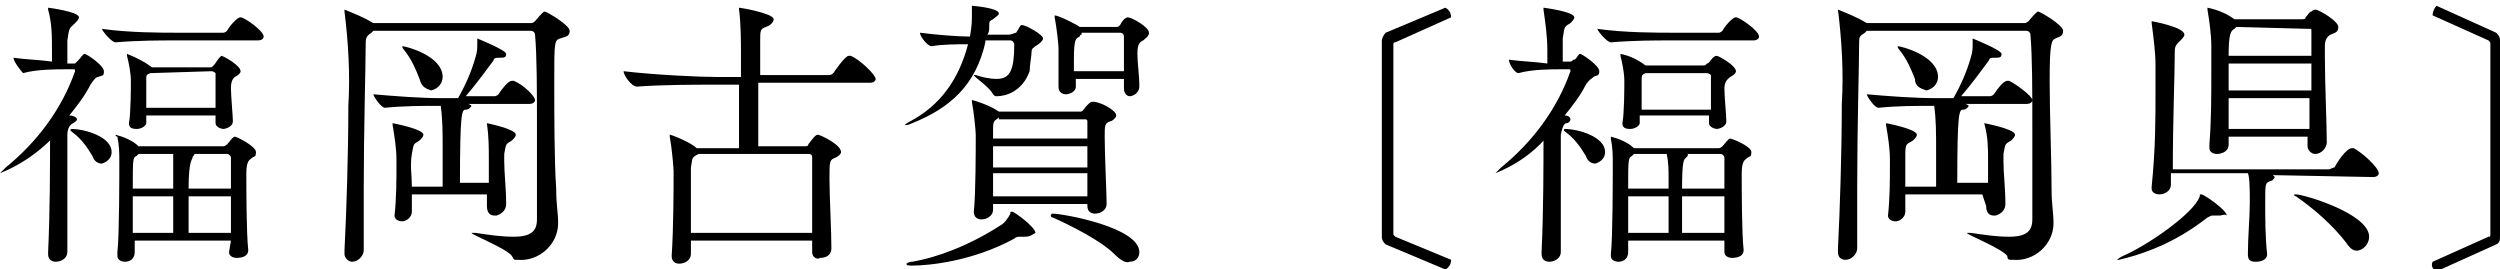 <?xml version="1.0" encoding="utf-8"?>
<!-- Generator: Adobe Illustrator 23.0.4, SVG Export Plug-In . SVG Version: 6.00 Build 0)  -->
<svg version="1.1" id="レイヤー_1" xmlns="http://www.w3.org/2000/svg" xmlns:xlink="http://www.w3.org/1999/xlink" x="0px"
	 y="0px" viewBox="0 0 129.9 14" style="enable-background:new 0 0 129.9 14;" width="129.9" height="14" xml:space="preserve">
<title>アセット 1</title>
<g>
	<g id="レイヤー_1-2">
		<g id="Layer_1">
			<path d="M75.1,14L72,12.7c-0.1-0.1-0.2-0.2-0.2-0.4V2.1c0-0.1,0.1-0.3,0.2-0.4l3.1-1.3c0.2,0.1,0.3,0.3,0.3,0.5l-2.9,1.3
				c-0.1,0-0.1,0-0.1,0.2v9.7c0,0.1,0,0.1,0.1,0.2l2.9,1.2C75.4,13.7,75.3,13.9,75.1,14z"/>
			<path d="M129.7,12.7l-3.1,1.4c-0.2-0.1-0.3-0.3-0.2-0.5c0,0,0,0,0,0l0,0l2.9-1.3c0.1,0,0.1,0,0.1-0.2V2.3c0-0.1,0-0.1-0.1-0.2
				l-2.9-1.3c0-0.2,0.1-0.4,0.2-0.5l3.1,1.4c0.1,0.1,0.2,0.2,0.2,0.4v10.1C129.9,12.5,129.9,12.6,129.7,12.7z"/>
		</g>
		<path d="M2.7,7.2C1.9,8,1,8.6,0,9l0,0c0,0,0.1-0.1,0.3-0.3c1.6-1.3,2.9-3,3.6-5c0-0.1,0-0.1-0.1-0.1H3.4c-0.5,0-1.5,0-2.2,0.2l0,0
			C1.1,3.7,0.7,3.2,0.7,3c0.7,0.1,1.3,0.1,2,0.2V2.6c0-0.7,0-1.4-0.2-2.1c0,0,0-0.1,0-0.1l0,0c0,0,1.6,0.2,1.6,0.5
			c0,0.1-0.1,0.2-0.2,0.3C3.6,1.5,3.6,1.4,3.5,2.1c0,0.2,0,0.8,0,1.2h0.4C4,3.2,4,3.2,4.1,3.1s0.2-0.3,0.3-0.3s1,0.6,1,0.9
			S5.3,3.9,5.1,4C5,4,4.9,4.1,4.7,4.4C4.4,5,4,5.5,3.6,6C3.8,6,4,6.1,4,6.2S3.8,6.4,3.8,6.4S3.5,6.5,3.5,7c0,0.8,0,2,0,3.1
			s0,2.1,0,3c0,0.3-0.3,0.5-0.6,0.5c-0.2,0-0.4-0.1-0.4-0.4c0,0,0,0,0-0.1l0,0c0.1-2.1,0.1-4.6,0.1-5.8L2.7,7.2z M3.7,6.7
			c0.7,0,2.1,0.4,2.1,1.2c0,0.3-0.2,0.5-0.5,0.6c-0.2,0-0.4-0.1-0.5-0.4c-0.3-0.5-0.6-0.9-1-1.2C3.7,6.8,3.6,6.8,3.7,6.7
			C3.6,6.7,3.6,6.7,3.7,6.7L3.7,6.7z M9.1,2.1c-0.8,0-1.9,0-3.1,0.1l0,0c-0.2,0-0.7-0.6-0.7-0.7c1.4,0.2,3.1,0.2,3.9,0.2h2.4
			c0.1,0,0.2-0.1,0.2-0.1c0.1-0.2,0.5-0.7,0.7-0.7s1.2,0.7,1.2,1c0,0.1-0.1,0.2-0.3,0.2L9.1,2.1z M12,12.5H7v0.6
			c0,0.3-0.2,0.5-0.5,0.5c0,0,0,0,0,0c-0.2,0-0.4-0.1-0.4-0.3c0,0,0-0.1,0-0.1v-0.1c0.1-0.8,0.1-4,0.1-4.7c0-0.4,0-0.8-0.1-1.3
			C6,7.1,6,7,6,7l0,0c0.4,0.1,0.9,0.3,1.2,0.6l0,0h4.4c0.1,0,0.2-0.1,0.2-0.1c0.1-0.1,0.3-0.4,0.4-0.4s1.1,0.5,1.1,0.8
			c0,0.3-0.1,0.2-0.2,0.3S12.8,8.3,12.8,9c0,0.8,0,3.1,0.1,4l0,0c0,0.3-0.3,0.4-0.6,0.4c-0.2,0-0.4-0.1-0.4-0.3c0,0,0,0,0,0L12,12.5
			z M11.2,6.3V6H7.6c0,0.2,0,0.3,0,0.4S7.4,6.7,7.1,6.7S6.7,6.6,6.7,6.4l0,0c0.1-0.5,0.1-1.9,0.1-2.2c0-0.4-0.1-0.9-0.2-1.3
			c0,0,0,0,0-0.1l0,0C7.1,3,7.5,3.2,7.9,3.5h3c0.1,0,0.1,0,0.2-0.1c0.1-0.1,0.2-0.3,0.3-0.4c0,0,0.1-0.1,0.1-0.1c0.1,0,1,0.5,1,0.8
			c0,0.1-0.1,0.2-0.3,0.3C12.1,4.1,12,4.2,12,4.6s0.1,1.4,0.1,1.7s-0.4,0.4-0.5,0.4s-0.4-0.1-0.4-0.3L11.2,6.3z M9,9.3
			C9,8.9,9,8.4,9,8H7.2L7.1,8.1C6.9,8.2,6.9,8.2,6.9,9.8H9V9.3z M6.9,10.2c0,0.6,0,1.4,0,1.9H9c0-0.2,0-0.6,0-0.9s0-0.7,0-1
			L6.9,10.2z M7.8,3.8L7.8,3.8C7.6,3.9,7.6,3.9,7.6,4.1v1.5h3.6c0-0.7,0-1.5,0-1.8c0,0-0.1-0.1-0.2-0.1L7.8,3.8z M10.1,8
			c0,0.1-0.1,0.1-0.1,0.2S9.8,8.3,9.8,9.8H12c0-0.7,0-1.3,0-1.6C12,8.1,11.9,8,11.8,8H10.1z M9.8,10.2c0,0.7,0,1.5,0,1.9H12
			c0-0.6,0-1.3,0-1.9H9.8z"/>
		<path d="M19.4,1.6l-0.1,0.1C19,1.9,19,2,19,2.4c0,1-0.1,4.4-0.1,7.4c0,1.2,0,2.3,0,3.2c0,0.3-0.3,0.6-0.6,0.6c0,0,0,0,0,0
			c-0.2,0-0.4-0.2-0.4-0.4c0,0,0,0,0-0.1v-0.1c0.1-1.9,0.2-5,0.2-7.5c0.1-1.6,0-3.3-0.2-4.9c0,0,0-0.1,0-0.1V0.5
			c0.5,0.2,1,0.4,1.5,0.7c0,0,0,0,0.1,0h8.1c0.1,0,0.2-0.1,0.2-0.1c0.1-0.1,0.4-0.5,0.5-0.5s1.3,0.7,1.3,1S29.4,1.9,29.1,2
			s-0.3,0.2-0.3,2.2c0,1.7,0,4.2,0.1,5.6c0,0.9,0.1,1.2,0.1,1.8c0,1.1-1,2-2.1,1.9c0,0,0,0-0.1,0c-0.1,0-0.1,0-0.2-0.2
			c-0.3-0.4-2.1-1.1-2.1-1.2s0,0,0,0h0.2c0.7,0.1,1.3,0.2,2,0.2c0.9,0,1.2-0.3,1.2-0.9c0-1.5,0-3.1,0-4.7c0-2,0-3.8-0.1-4.9
			c0-0.1-0.1-0.2-0.2-0.2L19.4,1.6z M25.3,10.1h-3.9c0,0.3,0,0.6,0,0.9c0,0.3-0.3,0.5-0.5,0.5c-0.2,0-0.4-0.1-0.4-0.3c0,0,0,0,0,0
			l0,0c0.1-0.9,0.1-1.9,0.1-2.6V8.3c0-0.6-0.1-1.2-0.2-1.8c0,0,0-0.1,0-0.1l0,0c0,0,1.6,0.3,1.6,0.6c0,0.1-0.1,0.2-0.2,0.3
			c-0.3,0.2-0.3,0.1-0.4,0.7s0,1.1,0,1.7H23c0-0.6,0-1.2,0-1.9c0-0.9,0-1.6-0.1-2.3c-1,0-1.9,0-2.9,0.1l0,0c-0.2,0-0.6-0.6-0.6-0.7
			c1.2,0.1,2.4,0.2,3.6,0.2h0.8c0.4-0.7,0.7-1.4,0.9-2.1c0.1-0.3,0.1-0.5,0.1-0.8c0-0.1,0-0.2,0-0.2s1.5,0.6,1.5,0.8
			s-0.1,0.2-0.4,0.2s-0.2,0.1-0.3,0.2c-0.3,0.4-0.8,1.1-1.4,1.8h1.5c0.1,0,0.2-0.1,0.2-0.1c0.2-0.3,0.5-0.7,0.7-0.7h0.1
			c0.5,0.2,1.1,0.8,1.1,1c0,0.1-0.1,0.2-0.3,0.2h-3.2c0.1,0,0.2,0.1,0.2,0.1s-0.1,0.2-0.3,0.2s-0.3,0.1-0.3,3.8h1.5
			c0-0.4,0-0.9,0-1.2c0-0.6,0-1.2-0.1-1.9c0,0,0-0.1,0-0.1V6.4c0,0,1.5,0.3,1.5,0.6c0,0.1-0.1,0.2-0.2,0.3c-0.3,0.2-0.3,0.1-0.4,0.7
			c0,0.1,0,0.2,0,0.4c0,0.6,0.1,1.4,0.1,2.2c0,0.3-0.2,0.5-0.5,0.6c0,0,0,0-0.1,0c-0.2,0-0.4-0.1-0.4-0.5L25.3,10.1L25.3,10.1z
			 M21.8,4.1c-0.2-0.5-0.4-1-0.8-1.5c-0.1-0.1-0.1-0.2-0.1-0.2l0,0c0.2,0,2.1,0.5,2.1,1.6c0,0.3-0.2,0.6-0.6,0.7
			C22.1,4.6,21.9,4.5,21.8,4.1z"/>
		<path d="M80.3,7.2C79.6,8,78.7,8.6,77.7,9l0,0c0,0,0.1-0.1,0.3-0.3c1.6-1.3,2.9-3,3.6-5c0-0.1,0-0.1-0.1-0.1h-0.4
			c-0.5,0-1.5,0-2.2,0.2l0,0c-0.2,0-0.5-0.5-0.5-0.7c0.7,0.1,1.3,0.1,2,0.2V2.6c0-0.7-0.1-1.4-0.2-2.1c0,0,0-0.1,0-0.1l0,0
			c0,0,1.6,0.2,1.6,0.5c0,0.1-0.1,0.2-0.2,0.3c-0.3,0.2-0.3,0.1-0.4,0.8c0,0.2,0,0.8,0,1.2h0.4c0.1,0,0.1-0.1,0.2-0.1
			s0.2-0.3,0.3-0.3s1,0.6,1,0.9S82.9,3.9,82.8,4c-0.1,0.1-0.2,0.1-0.4,0.4C82.1,5,81.7,5.5,81.3,6c0.2,0,0.3,0.1,0.3,0.2
			s-0.1,0.2-0.2,0.2S81.2,6.5,81.1,7c0,0.8,0,2,0,3.1s0,2.1,0,3c0,0.3-0.3,0.5-0.6,0.5c-0.2,0-0.4-0.1-0.4-0.4c0,0,0,0,0-0.1l0,0
			c0.1-2.1,0.1-4.6,0.1-5.8L80.3,7.2z M81.3,6.7c0.7,0,2.1,0.4,2.1,1.2c0,0.3-0.2,0.5-0.5,0.6c-0.2,0-0.4-0.1-0.5-0.4
			c-0.3-0.5-0.6-0.9-1-1.2C81.3,6.8,81.2,6.8,81.3,6.7C81.3,6.7,81.3,6.7,81.3,6.7L81.3,6.7z M86.8,2.1c-0.8,0-1.9,0-3.1,0.1l0,0
			c-0.2,0-0.7-0.6-0.7-0.7c1.4,0.2,3.1,0.2,3.9,0.2h2.4c0.1,0,0.2-0.1,0.2-0.1c0.1-0.2,0.5-0.7,0.7-0.7s1.2,0.7,1.2,1
			c0,0.1-0.1,0.2-0.3,0.2L86.8,2.1z M89.6,12.5h-5v0.6c0,0.3-0.2,0.5-0.5,0.5c0,0,0,0,0,0c-0.2,0-0.4-0.1-0.4-0.3c0,0,0,0,0,0v-0.1
			c0.1-0.8,0.1-4,0.1-4.7c0-0.4,0-0.8-0.1-1.3c0,0,0-0.1,0-0.1l0,0c0.4,0.1,0.9,0.3,1.2,0.6l0,0h4.4c0.1,0,0.2-0.1,0.2-0.1
			c0.1-0.1,0.3-0.4,0.4-0.4S91,7.6,91,7.9c0,0.3-0.1,0.2-0.2,0.3S90.5,8.3,90.5,9c0,0.8,0,3.1,0.1,4l0,0c0,0.3-0.3,0.4-0.6,0.4
			c-0.2,0-0.4-0.1-0.4-0.3c0,0,0,0,0,0L89.6,12.5z M88.8,6.3V6h-3.6c0,0.2,0,0.3,0,0.4S85,6.7,84.7,6.7s-0.4-0.1-0.4-0.3l0,0
			c0.1-0.5,0.1-1.9,0.1-2.2c0-0.4-0.1-0.9-0.2-1.3c0,0,0,0,0-0.1l0,0c0.5,0.1,0.9,0.3,1.3,0.6h3c0.1,0,0.1,0,0.2-0.1
			C88.8,3.3,88.9,3.1,89,3c0,0,0.1-0.1,0.2-0.1c0.1,0,1,0.5,1,0.8c0,0.1-0.1,0.2-0.3,0.3c-0.1,0.1-0.3,0.2-0.3,0.6s0.1,1.4,0.1,1.7
			s-0.4,0.4-0.5,0.4s-0.4-0.1-0.4-0.3L88.8,6.3z M86.7,9.3c0-0.4,0-0.9-0.1-1.3h-1.7l-0.1,0.1c-0.2,0.1-0.2,0.2-0.2,1.7h2.1
			L86.7,9.3z M84.6,10.2c0,0.6,0,1.4,0,1.9h2.1c0-0.2,0-0.6,0-0.9s0-0.7,0-1L84.6,10.2z M85.5,3.8L85.5,3.8
			c-0.2,0.1-0.2,0.1-0.2,0.4v1.5h3.6c0-0.7,0-1.5,0-1.8c0,0-0.1-0.1-0.2-0.1L85.5,3.8z M87.7,8c0,0.1,0,0.1-0.1,0.2
			s-0.2,0.1-0.2,1.6h2.2c0-0.7,0-1.3,0-1.6c0-0.1-0.1-0.2-0.2-0.2c0,0,0,0,0,0H87.7z M87.4,10.2c0,0.7,0,1.5,0,1.9h2.2
			c0-0.6,0-1.3,0-1.9H87.4z"/>
		<path d="M97,1.6l-0.1,0.1c-0.3,0.2-0.3,0.2-0.3,0.6c0,1-0.1,4.4-0.1,7.4c0,1.2,0,2.3,0,3.2c0,0.3-0.3,0.6-0.6,0.6c0,0,0,0,0,0
			c-0.2,0-0.4-0.1-0.4-0.4c0,0,0-0.1,0-0.1v-0.1c0.1-1.9,0.2-5,0.2-7.5c0.1-1.6,0-3.3-0.2-4.9c0,0,0-0.1,0-0.1V0.5
			c0.5,0.2,1,0.4,1.5,0.7c0,0,0,0,0.1,0h8.1c0.1,0,0.2-0.1,0.2-0.1c0.1-0.1,0.4-0.5,0.5-0.5s1.3,0.7,1.3,1S107,1.9,106.8,2
			s-0.3,0.2-0.3,2.2c0,1.7,0.1,4.2,0.1,5.6c0,0.9,0.1,1.2,0.1,1.8c0,1.1-1,2-2.1,1.9c0,0,0,0-0.1,0c-0.1,0-0.2,0-0.2-0.2
			c-0.3-0.4-2.1-1.1-2.1-1.2s0,0,0,0h0.2c0.7,0.1,1.3,0.2,2,0.2c0.9,0,1.2-0.3,1.2-0.9c0-1.5,0-3.1,0-4.7c0-2,0-3.8-0.1-4.9
			c0-0.1-0.1-0.2-0.2-0.2L97,1.6z M103,10.1h-4c0,0.3,0,0.6,0,0.9c0,0.3-0.3,0.5-0.5,0.5c-0.2,0-0.4-0.1-0.4-0.3c0,0,0,0,0,0l0,0
			c0.1-0.9,0.1-1.9,0.1-2.6V8.3c0-0.6-0.1-1.2-0.2-1.8c0,0,0-0.1,0-0.1l0,0c0,0,1.6,0.3,1.6,0.6c0,0.1-0.1,0.2-0.2,0.3
			C99.1,7.5,99,7.4,99,8s0,1,0,1.7h1.6c0-0.6,0-1.2,0-1.9c0-0.9,0-1.6-0.1-2.3c-1,0-1.9,0-2.9,0.1l0,0c-0.2,0-0.6-0.6-0.6-0.7
			c1.2,0.1,2.4,0.2,3.7,0.2h0.8c0.4-0.7,0.7-1.4,0.9-2.1c0.1-0.3,0.1-0.5,0.1-0.8c0-0.1,0-0.2,0-0.2s1.5,0.6,1.5,0.8
			s-0.1,0.2-0.4,0.2s-0.2,0.1-0.3,0.2c-0.3,0.4-0.8,1.1-1.4,1.8h1.5c0.1,0,0.2-0.1,0.2-0.1c0.2-0.3,0.5-0.7,0.7-0.7h0.1
			c0.4,0.2,1.2,0.8,1.2,1c0,0.1-0.1,0.2-0.3,0.2h-3.2c0.1,0,0.2,0.1,0.2,0.1s-0.1,0.2-0.3,0.2s-0.3,0.1-0.3,3.8h1.6
			c0-0.4,0-0.9,0-1.2c0-0.6,0-1.2-0.2-1.9c0,0,0-0.1,0-0.1V6.4c0,0,1.6,0.3,1.6,0.6c0,0.1-0.1,0.2-0.2,0.3c-0.3,0.2-0.3,0.1-0.4,0.7
			c0,0.1,0,0.2,0,0.4c0,0.6,0.1,1.4,0.1,2.2c0,0.3-0.2,0.5-0.5,0.6c0,0,0,0-0.1,0c-0.2,0-0.4-0.1-0.4-0.5L103,10.1L103,10.1z
			 M99.5,4.1c-0.2-0.5-0.4-1-0.8-1.5c-0.1-0.1-0.1-0.2-0.1-0.2l0,0c0.2,0,2.1,0.5,2.1,1.6c0,0.3-0.2,0.6-0.6,0.7
			C99.8,4.6,99.5,4.5,99.5,4.1L99.5,4.1z"/>
		<path d="M115.3,11.2h-0.2c0,0-0.1,0-0.1,0c-0.1,0-0.1,0-0.3,0.1c-1.4,1.1-2.9,1.8-4.6,2.2c-0.1,0-0.1,0-0.1,0s0.1-0.1,0.3-0.2
			c1.2-0.5,3.7-2.2,4-3.1c0-0.1,0-0.1,0.1-0.1s1.3,0.8,1.3,1.1C115.6,11.1,115.5,11.2,115.3,11.2z M118.1,9.1
			c0.1,0.1,0.1,0.1,0.1,0.1s-0.1,0.2-0.2,0.2c-0.3,0.1-0.3,0.1-0.3,1.1c0,0.8,0,1.8,0.1,2.7l0,0c0,0.3-0.3,0.4-0.6,0.4
			s-0.4-0.1-0.4-0.4l0,0c0-0.9,0.1-1.9,0.1-2.7c0-0.5,0-1.3-0.1-1.5h-4v0.6c0,0.3-0.3,0.5-0.6,0.5c-0.2,0-0.4-0.1-0.4-0.3
			c0,0,0,0,0-0.1l0,0c0.2-2,0.2-3.4,0.2-5.1c0-0.4,0-0.8,0-1.2c0-0.7-0.1-1.4-0.2-2.2c0,0,0-0.1,0-0.1l0,0c0,0,1.7,0.3,1.7,0.7
			c0,0.1-0.1,0.2-0.3,0.4S113,2.5,113,2.8c0,1.1-0.1,3.4-0.1,6h8.1c0.1,0,0.2-0.1,0.3-0.1c0.1-0.2,0.6-1,0.9-1c0,0,0.1,0,0.1,0
			c0.4,0.2,1.3,1,1.3,1.3c0,0.1-0.1,0.2-0.3,0.2L118.1,9.1z M120,7.1h-4.2v0.4c0,0.4-0.4,0.5-0.6,0.5c-0.2,0-0.4-0.1-0.4-0.3
			c0,0,0,0,0-0.1V7.5c0.1-1.2,0.1-2.6,0.1-3.8c0-0.5,0-0.9,0-1.3c0-0.6-0.1-1.3-0.2-1.9c0,0,0-0.1,0-0.1l0,0c0.5,0.1,1,0.3,1.4,0.6
			h3.5c0.1,0,0.2,0,0.2-0.1c0.1-0.1,0.2-0.3,0.3-0.3c0,0,0.1-0.1,0.2-0.1c0.2,0,1.2,0.6,1.2,0.9s-0.2,0.3-0.4,0.4s-0.3,0.3-0.3,0.6
			v0.5c0,1.4,0.1,3.6,0.1,4.5l0,0c0,0.3-0.3,0.6-0.6,0.6c-0.2,0-0.4-0.2-0.4-0.4c0,0,0,0,0-0.1V7.1z M116.2,1.4l-0.1,0.1
			c-0.2,0.1-0.3,0.3-0.3,1.4h4.3c0-0.5,0-1,0-1.3c0-0.1,0-0.1-0.1-0.1c0,0,0,0,0,0L116.2,1.4z M120.1,3.3h-4.3v1.4h4.3V3.3z
			 M115.8,5.1c0,0.5,0,1.1,0,1.6h4.2c0-0.5,0-1.1,0-1.6H115.8z M121.9,12.6c-0.7-0.9-1.6-1.7-2.6-2.4c-0.1,0-0.1-0.1-0.1-0.1
			c0,0,0,0,0.1,0c0.4,0,3.8,1,3.8,2.2c0,0.3-0.2,0.6-0.5,0.7C122.3,13.1,122.1,12.9,121.9,12.6z"/>
		<g>
			<path d="M42.2,13.1l0-0.6h-6.3l0,0.7c0,0.3-0.3,0.5-0.6,0.5c-0.2,0-0.4-0.1-0.4-0.4c0,0,0,0,0,0C35,11.8,35,9.7,35,8.9
				c0-0.2-0.1-1.3-0.2-1.8c0,0,0-0.1,0-0.1c0,0,0,0,0,0c0.1,0,1.1,0.4,1.4,0.7l0,0h2.2c0-0.8,0-2.1,0-3.3h-1.4c-0.8,0-2.6,0-3.9,0.1
				h0c-0.3,0-0.7-0.6-0.7-0.8C34.1,3.9,36.4,4,37.2,4h1.3V2.7c0-0.4,0-1.5-0.1-2.2c0,0,0-0.1,0-0.1c0,0,0,0,0,0
				c0.1,0,1.8,0.3,1.8,0.6c0,0.1-0.1,0.3-0.4,0.4c-0.3,0.1-0.3,0.2-0.3,0.7c0,0.5,0,1.1,0,1.8h3.6c0.1,0,0.2-0.1,0.2-0.1
				c0,0,0.6-0.9,0.8-0.9c0,0,0.1,0,0.1,0c0.5,0.2,1.3,1,1.3,1.2c0,0.1-0.1,0.2-0.3,0.2h-5.8c0,0,0,0,0,3.3h2.4c0.1,0,0.2,0,0.2-0.1
				c0.3-0.4,0.4-0.5,0.5-0.5c0.1,0,1.2,0.5,1.2,0.9c0,0.1-0.1,0.2-0.3,0.3c-0.3,0.1-0.3,0.2-0.3,1.1c0,0.9,0.1,2.7,0.1,3.6
				c0,0.2-0.1,0.5-0.6,0.5C42.5,13.5,42.2,13.4,42.2,13.1L42.2,13.1z M36.3,8L36.3,8c-0.4,0.2-0.3,0.2-0.4,0.7c0,0.3,0,0.7,0,1.2
				c0,0.7,0,1.5,0,2.2h6.3c0-0.7,0-1.5,0-2.2c0-0.7,0-1.3,0-1.7c0-0.1,0-0.2-0.2-0.2H36.3z"/>
			<path d="M53.2,12.3c0,0-0.1,0-0.1,0c0,0-0.1,0-0.1,0c-0.1,0-0.2,0-0.3,0.1c-2.2,1.2-4.5,1.4-5.3,1.4c-0.2,0-0.3,0-0.3-0.1
				c0,0,0.1-0.1,0.3-0.1c1.2-0.2,2.9-0.8,4.6-1.9c0.2-0.1,0.4-0.4,0.5-0.6c0-0.1,0-0.1,0.1-0.1c0.1,0,1.2,0.8,1.2,1.1
				C53.5,12.3,53.4,12.3,53.2,12.3z M51.2,2.2c-0.5,2.2-1.8,3.4-3.8,4.2c-0.2,0.1-0.3,0.1-0.4,0.1c0,0,0,0,0,0c0,0,0.1-0.1,0.3-0.2
				c1.5-0.8,2.5-2.1,3-4c-0.6,0-1.3,0-1.9,0.1h0c-0.2,0-0.6-0.5-0.6-0.7c0.8,0.1,1.9,0.2,2.6,0.2c0.1-0.6,0.1-0.8,0.1-1.2
				c0-0.1,0-0.2,0-0.2c0,0,0-0.1,0-0.1c0,0,0-0.1,0-0.1c0,0,1.4,0.1,1.4,0.4c0,0.1-0.2,0.2-0.3,0.3c-0.2,0.1-0.2,0.1-0.2,0.4
				c0,0.1,0,0.3-0.1,0.4h1.1c0.2,0,0.3-0.1,0.4-0.1C53,1.4,53,1.3,53.1,1.3c0.2,0,1.1,0.5,1.1,0.7c0,0.1-0.2,0.3-0.4,0.4
				c-0.1,0.1-0.2,0.1-0.2,0.3c0,0.2-0.1,0.7-0.1,1C53.1,4.8,52.2,5,51.8,5c-0.1,0-0.1,0-0.2-0.1c-0.2-0.4-1-0.9-1-1c0,0,0,0,0,0
				c0,0,0.1,0,0.1,0C51,4,51.4,4.1,51.8,4.1c0.7,0,0.9-0.5,0.9-1.8c0-0.1-0.1-0.2-0.2-0.2H51.2z M56.5,10.6h-4.9v0.3
				c0,0.3-0.3,0.5-0.6,0.5c-0.2,0-0.4-0.1-0.4-0.4c0,0,0,0,0,0c0.1-0.9,0.1-3.3,0.1-4c0-0.2-0.1-1.2-0.2-1.7c0,0,0-0.1,0-0.1
				c0,0,0,0,0,0c0.1,0,1,0.3,1.4,0.6l0,0h4.2c0.1,0,0.1,0,0.2-0.1c0.3-0.4,0.4-0.4,0.4-0.4C57,5.2,58,5.7,58,6
				c0,0.1-0.2,0.3-0.3,0.3c-0.3,0.1-0.3,0.2-0.3,0.8c0,1,0.1,2.9,0.1,3.5c0,0,0,0,0,0c0,0.3-0.3,0.5-0.6,0.5c-0.2,0-0.4-0.1-0.4-0.4
				V10.6z M51.9,6.1L51.9,6.1c-0.2,0.2-0.3,0.1-0.3,0.6c0,0.1,0,0.3,0,0.5h4.9c0-0.4,0-0.7,0-0.9c0,0,0-0.1-0.1-0.1H51.9z M56.5,7.6
				h-4.9v1.1h4.9V7.6z M51.6,9c0,0.4,0,0.8,0,1.2h4.9c0-0.4,0-0.8,0-1.2H51.6z M57.9,13.2c-0.7-0.7-2.3-1.5-3.2-1.9
				c-0.1,0-0.1-0.1-0.1-0.1c0,0,0-0.1,0.1-0.1c0.5,0,4.5,0.7,4.5,2c0,0.3-0.2,0.5-0.5,0.5C58.5,13.7,58.2,13.5,57.9,13.2z M58.4,4.6
				V4.1h-2.5v0.4c0,0.3-0.4,0.4-0.5,0.4c-0.2,0-0.4-0.1-0.4-0.4c0,0,0,0,0,0C55,3.6,55,3,55,2.5c0-0.2-0.1-1.1-0.2-1.6
				c0,0,0-0.1,0-0.1c0,0,0,0,0,0c0.2,0,1.2,0.5,1.3,0.6l0,0h1.9c0.1,0,0.1,0,0.2-0.1c0.2-0.4,0.4-0.4,0.4-0.4c0.2,0,1.1,0.5,1.1,0.8
				c0,0.2-0.2,0.3-0.3,0.4c-0.2,0.1-0.3,0.2-0.3,0.7c0,0.5,0.1,1.1,0.1,1.7c0,0.3-0.3,0.5-0.5,0.5C58.6,5,58.4,4.9,58.4,4.6
				L58.4,4.6z M56.2,1.8c0,0-0.1,0-0.1,0.1C55.9,2,55.8,2,55.8,3.1c0,0.2,0,0.4,0,0.6h2.6c0-0.2,0-0.4,0-0.6c0-0.5,0-0.9,0-1.2
				c0,0,0-0.2-0.2-0.2H56.2z"/>
		</g>
	</g>
</g>
</svg>
